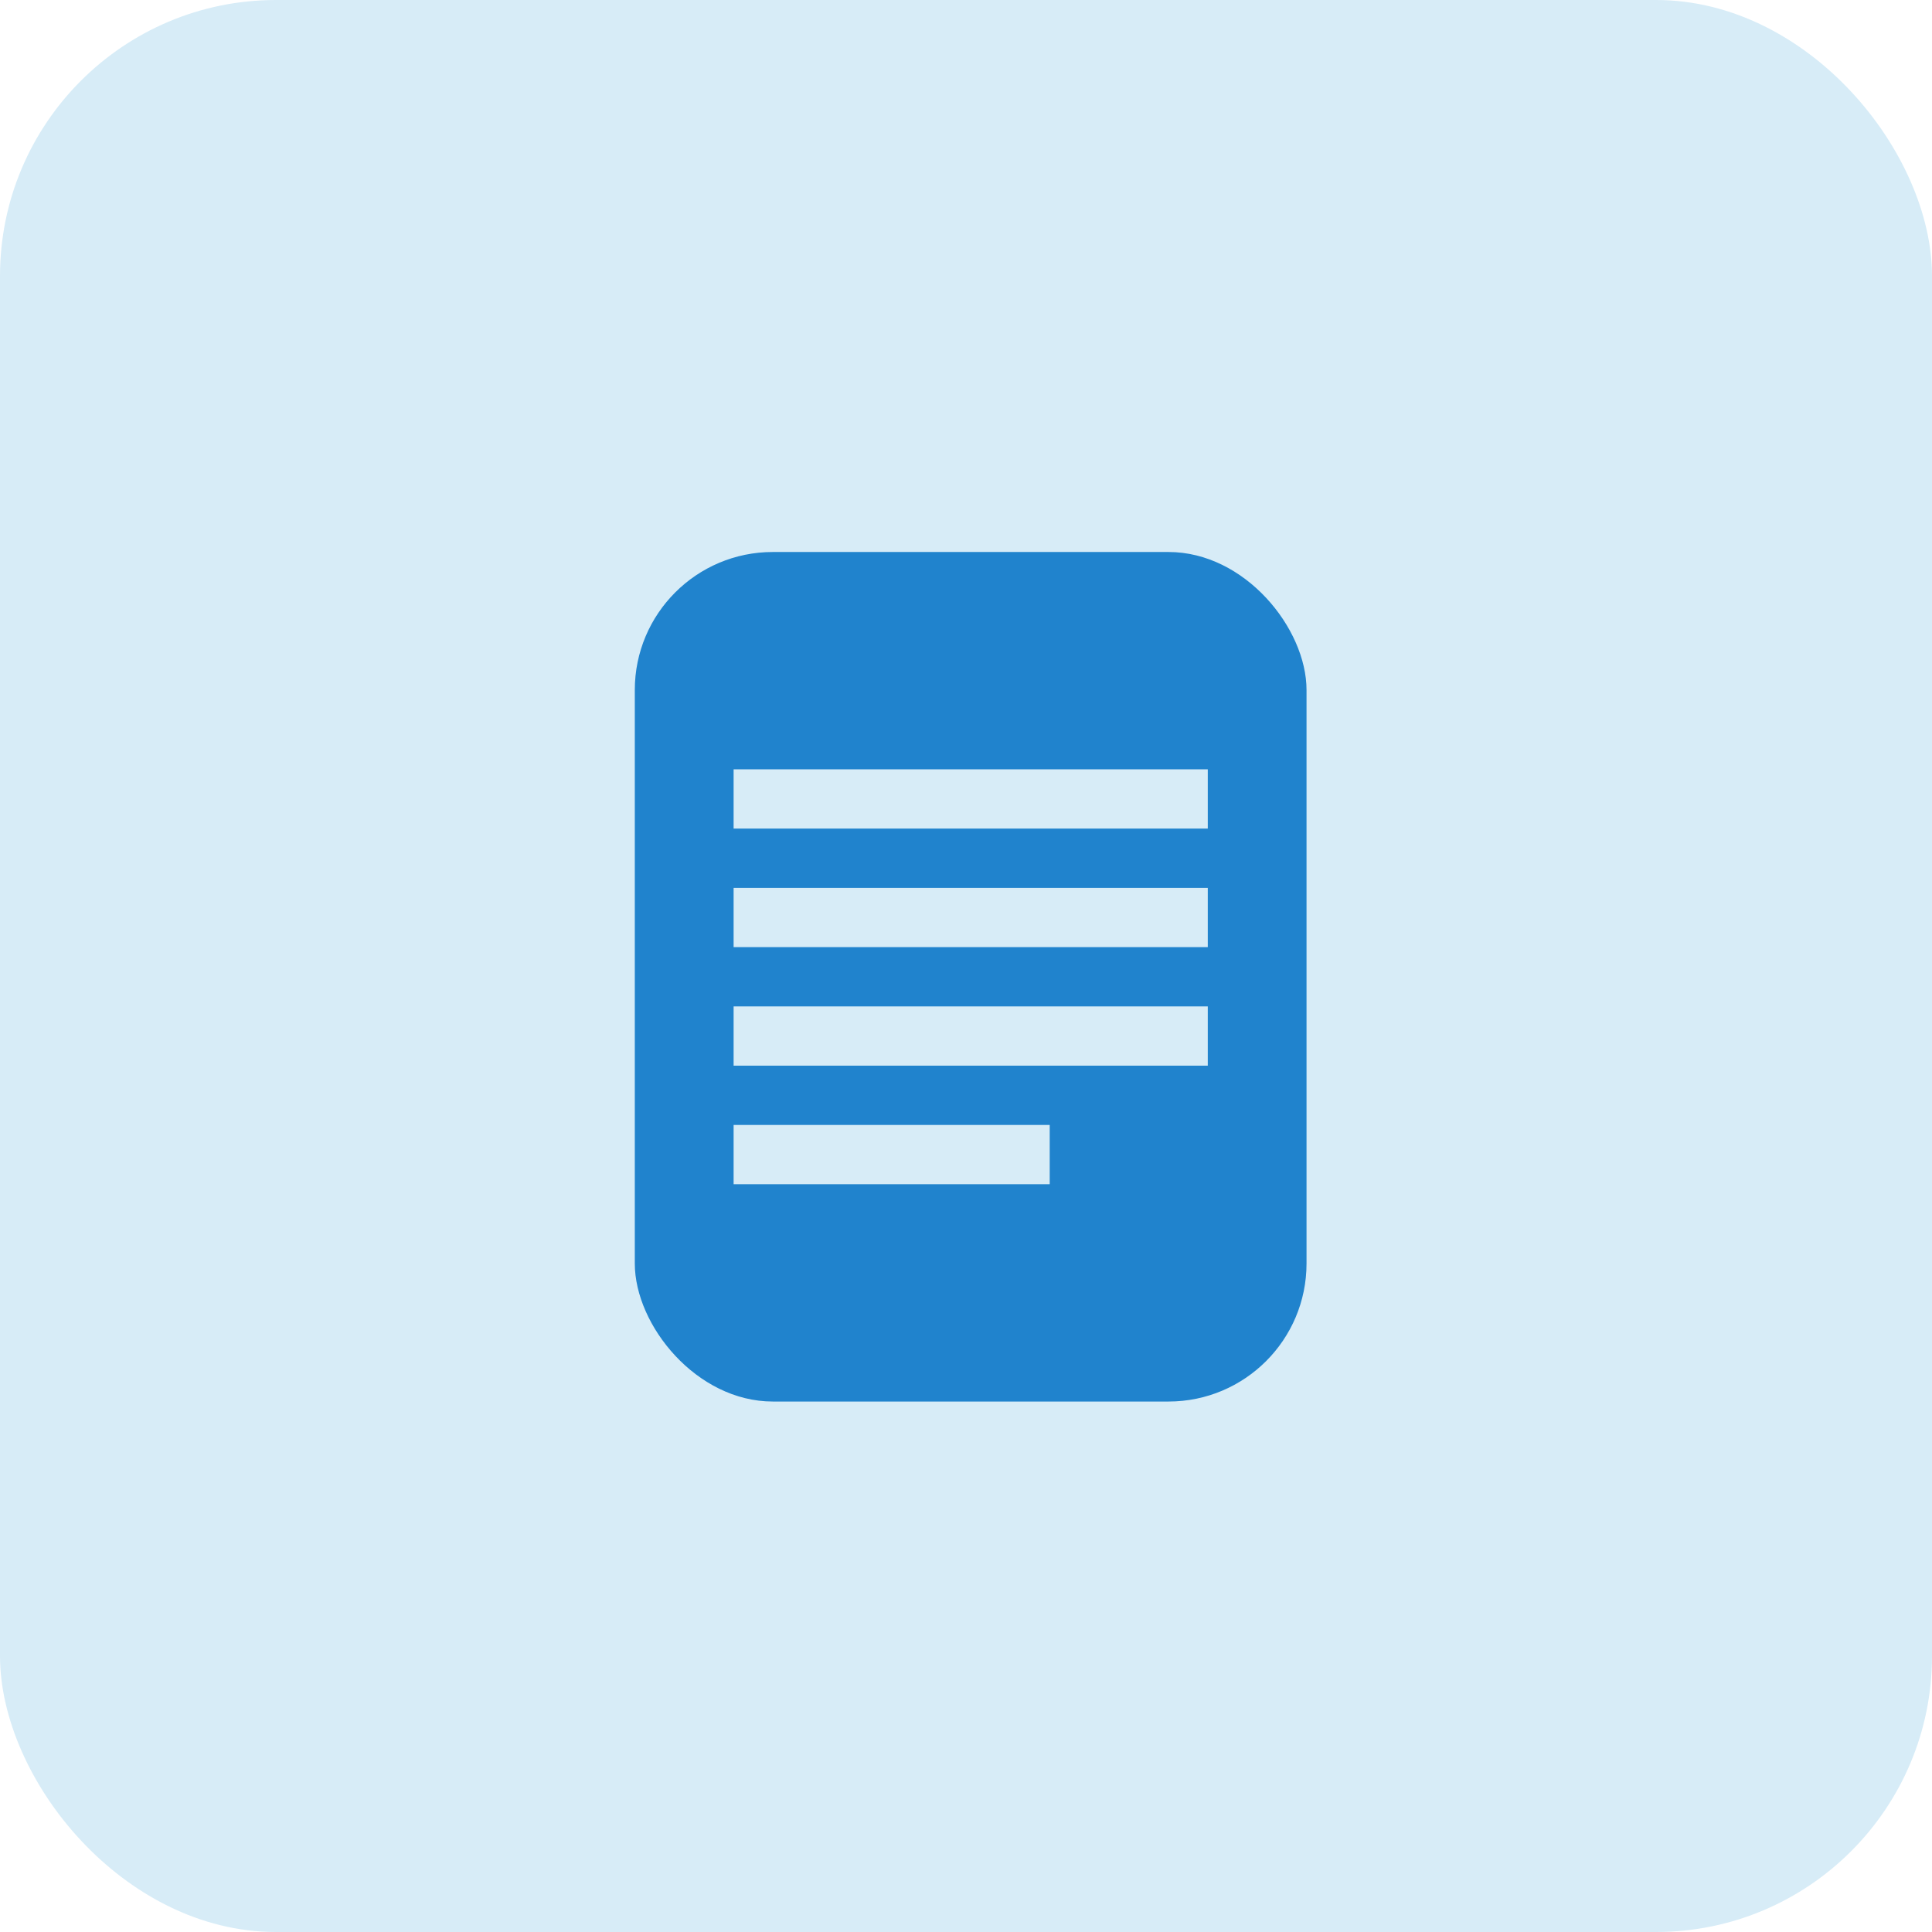 <svg width="70" height="70" viewBox="0 0 70 70" fill="none" xmlns="http://www.w3.org/2000/svg">
<rect width="70" height="70" rx="10" fill="#D7ECF7"/>
<rect x="23" y="20" width="24.338" height="30.78" rx="5" fill="#2083CD"/>
<rect x="26.58" y="27.874" width="17.18" height="2.147" fill="#D7ECF7"/>
<rect x="26.58" y="32.169" width="17.18" height="2.147" fill="#D7ECF7"/>
<rect x="26.58" y="36.464" width="17.18" height="2.147" fill="#D7ECF7"/>
<rect x="26.58" y="40.759" width="11.453" height="2.147" fill="#D7ECF7"/>
</svg>